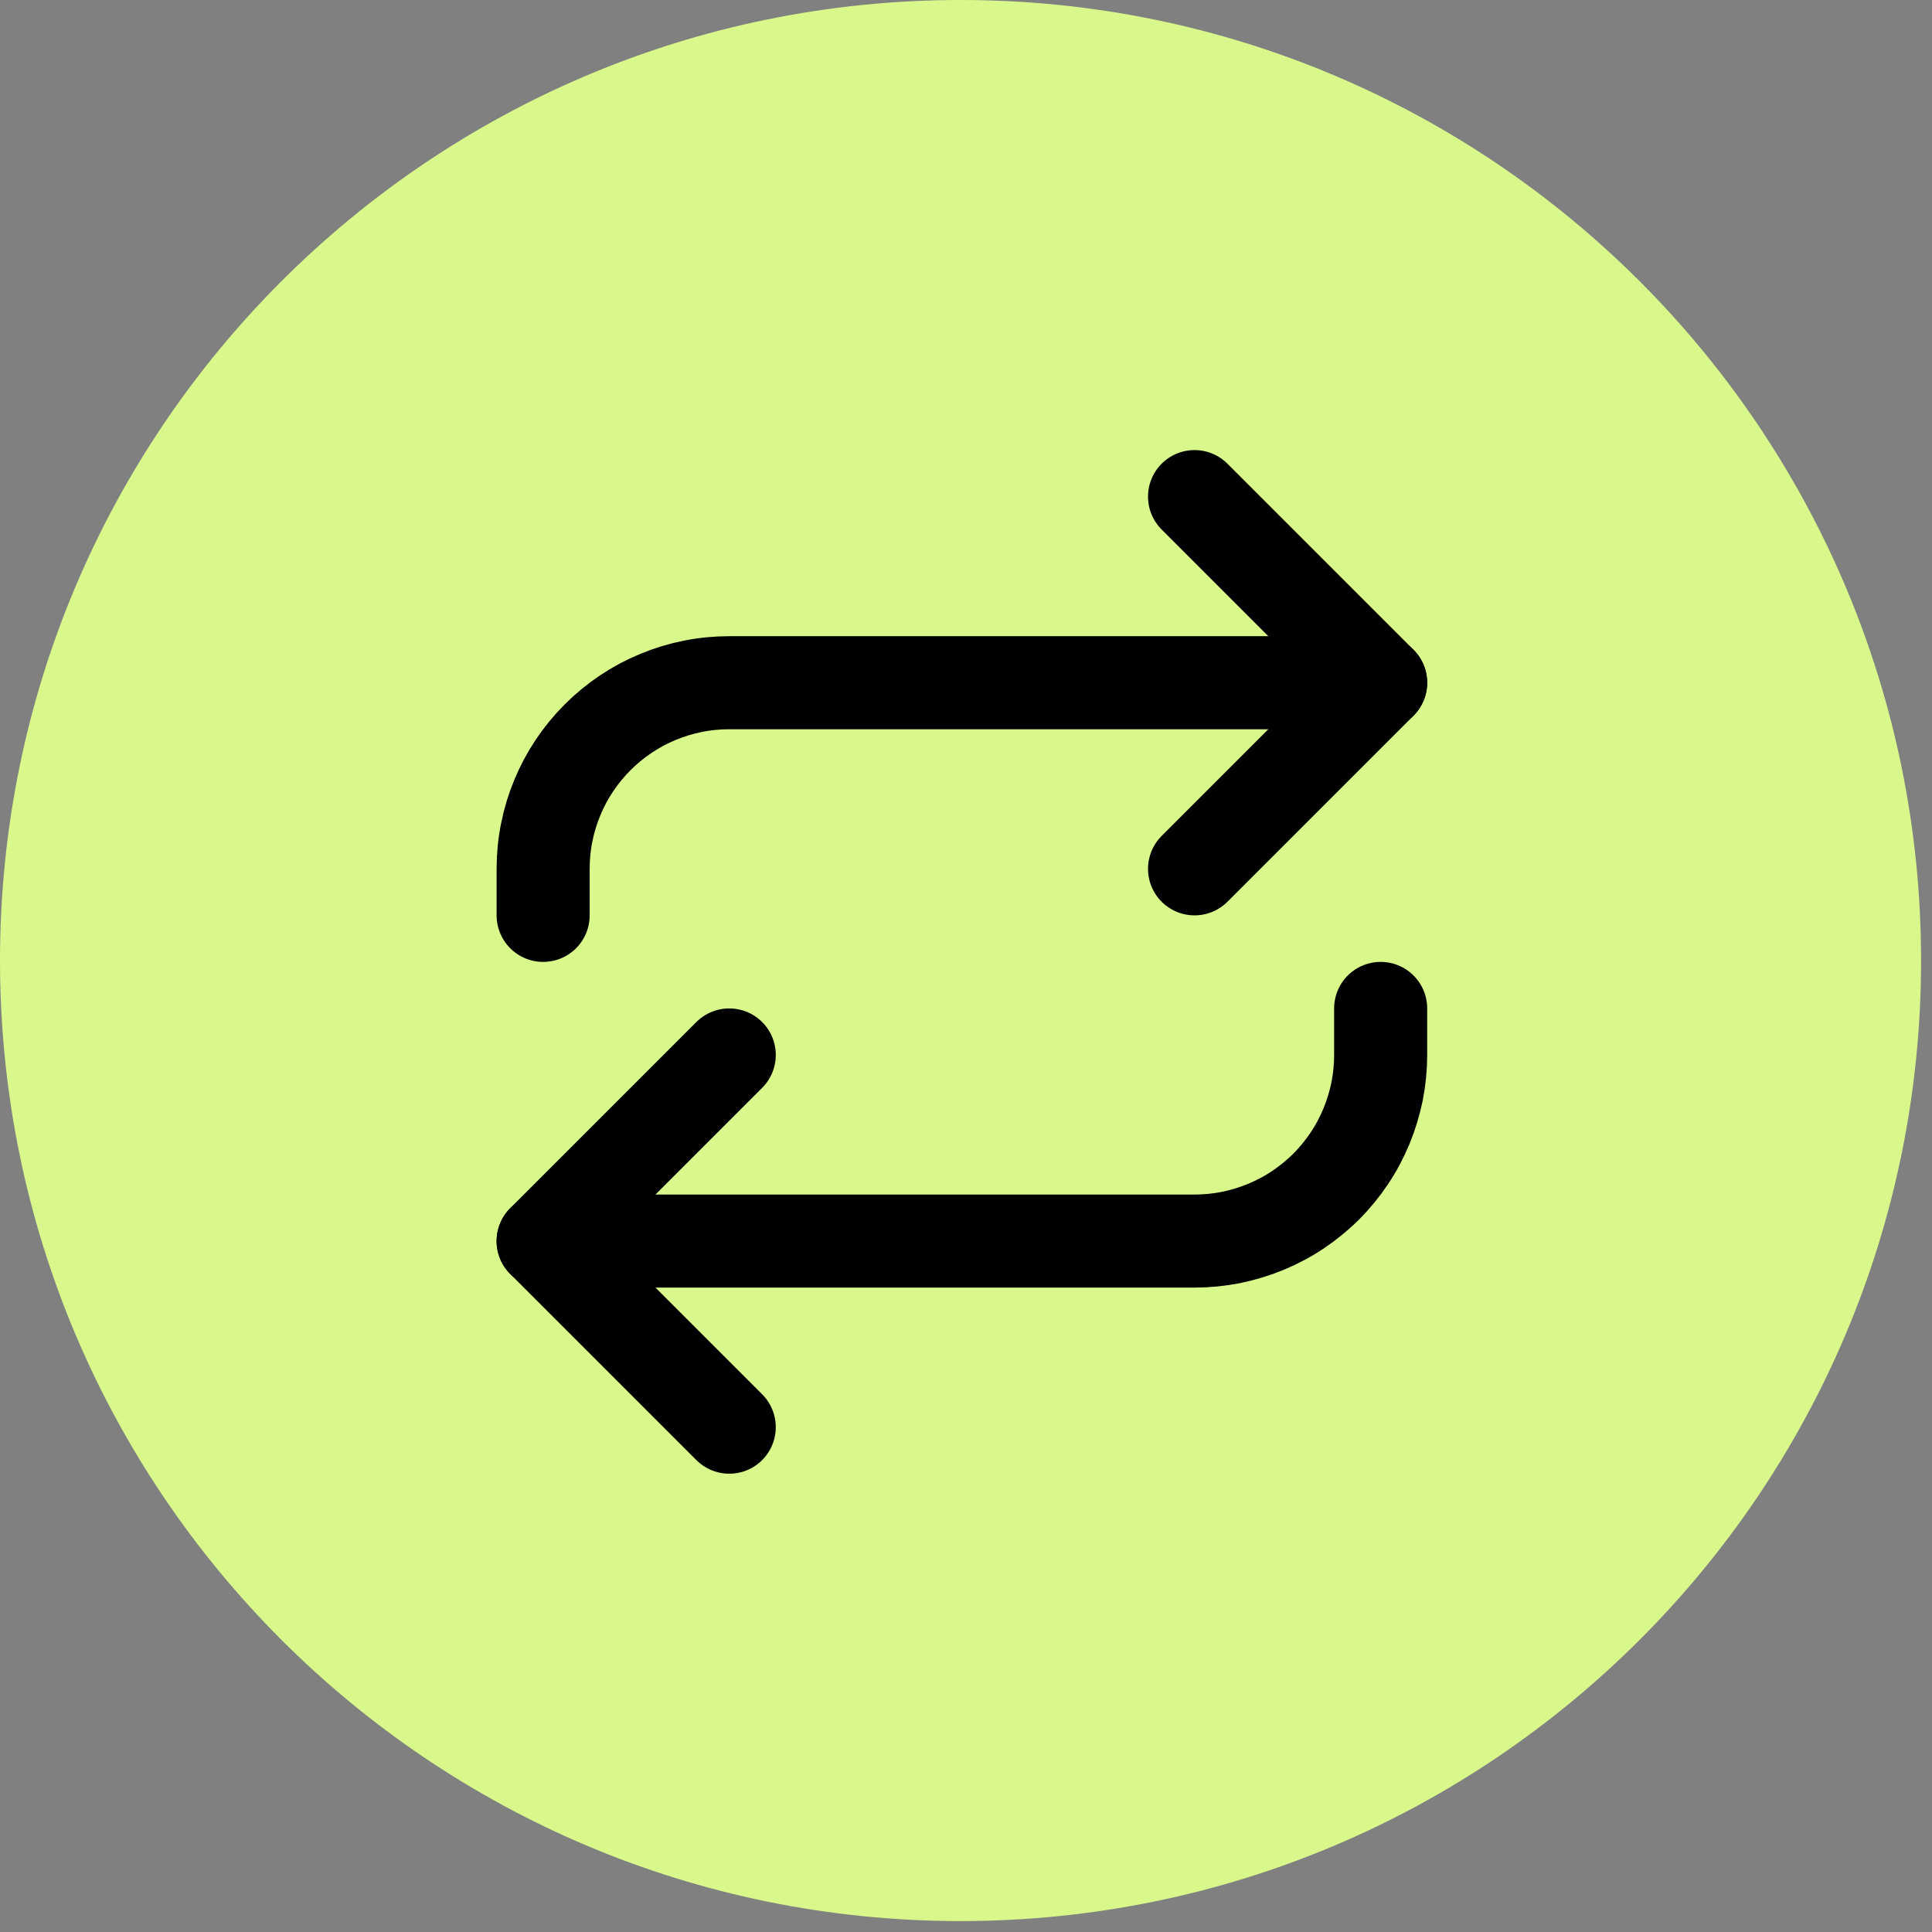 <?xml version="1.0" encoding="UTF-8"?> <svg xmlns="http://www.w3.org/2000/svg" xmlns:xlink="http://www.w3.org/1999/xlink" width="128" zoomAndPan="magnify" viewBox="0 0 96 96" height="128" preserveAspectRatio="xMidYMid meet" version="1.0"><rect x="0" y="0" width="96" height="96" fill="#808080" stroke="none"/><defs><clipPath id="fa0d90a098"><path d="M 0 0 L 95.457 0 L 95.457 95.457 L 0 95.457 Z M 0 0 " clip-rule="nonzero"></path></clipPath><clipPath id="8867d0f34a"><path d="M 47.73 0 C 21.367 0 0 21.367 0 47.73 C 0 74.09 21.367 95.457 47.73 95.457 C 74.09 95.457 95.457 74.09 95.457 47.73 C 95.457 21.367 74.09 0 47.73 0 Z M 47.73 0 " clip-rule="nonzero"></path></clipPath><clipPath id="697b5ba985"><path d="M 0 0 L 95.457 0 L 95.457 95.457 L 0 95.457 Z M 0 0 " clip-rule="nonzero"></path></clipPath><clipPath id="7c2cef07c5"><path d="M 47.73 0 C 21.367 0 0 21.367 0 47.73 C 0 74.09 21.367 95.457 47.73 95.457 C 74.09 95.457 95.457 74.09 95.457 47.73 C 95.457 21.367 74.09 0 47.73 0 Z M 47.73 0 " clip-rule="nonzero"></path></clipPath><clipPath id="18e324df55"><rect x="0" width="96" y="0" height="96"></rect></clipPath></defs><g clip-path="url(#fa0d90a098)"><g clip-path="url(#8867d0f34a)"><g transform="matrix(1, 0, 0, 1, 0, -0)"><g clip-path="url(#18e324df55)"><g clip-path="url(#697b5ba985)"><g clip-path="url(#7c2cef07c5)"><path fill="#d9f88c" d="M 0 0 L 95.457 0 L 95.457 95.457 L 0 95.457 Z M 0 0 " fill-opacity="1" fill-rule="nonzero"></path></g></g></g></g></g></g><path stroke-linecap="round" transform="matrix(2.312, 0, 0, 2.312, 20.052, 20.052)" fill="none" stroke-linejoin="round" d="M 17 2 L 21 6 L 17 10 " stroke="#000000" stroke-width="2" stroke-opacity="1" stroke-miterlimit="4"></path><path stroke-linecap="round" transform="matrix(2.312, 0, 0, 2.312, 20.052, 20.052)" fill="none" stroke-linejoin="round" d="M 3 11 L 3 10 C 3 9.738 3.025 9.478 3.077 9.219 C 3.128 8.962 3.204 8.712 3.305 8.469 C 3.405 8.226 3.528 7.996 3.674 7.778 C 3.821 7.559 3.986 7.358 4.172 7.172 C 4.358 6.986 4.559 6.821 4.778 6.674 C 4.996 6.528 5.226 6.405 5.469 6.305 C 5.712 6.204 5.962 6.128 6.219 6.077 C 6.478 6.025 6.738 6 7 6 L 21 6 " stroke="#000000" stroke-width="2" stroke-opacity="1" stroke-miterlimit="4"></path><path stroke-linecap="round" transform="matrix(2.312, 0, 0, 2.312, 20.052, 20.052)" fill="none" stroke-linejoin="round" d="M 7 22 L 3 18 L 7 14 " stroke="#000000" stroke-width="2" stroke-opacity="1" stroke-miterlimit="4"></path><path stroke-linecap="round" transform="matrix(2.312, 0, 0, 2.312, 20.052, 20.052)" fill="none" stroke-linejoin="round" d="M 21 13 L 21 14 C 21 14.263 20.974 14.523 20.924 14.78 C 20.871 15.038 20.795 15.288 20.696 15.53 C 20.594 15.773 20.473 16.005 20.326 16.223 C 20.18 16.44 20.015 16.643 19.829 16.829 C 19.643 17.015 19.44 17.18 19.223 17.326 C 19.005 17.473 18.773 17.594 18.53 17.696 C 18.288 17.795 18.038 17.871 17.78 17.924 C 17.523 17.974 17.263 18 17 18 L 3 18 " stroke="#000000" stroke-width="2" stroke-opacity="1" stroke-miterlimit="4"></path></svg> 